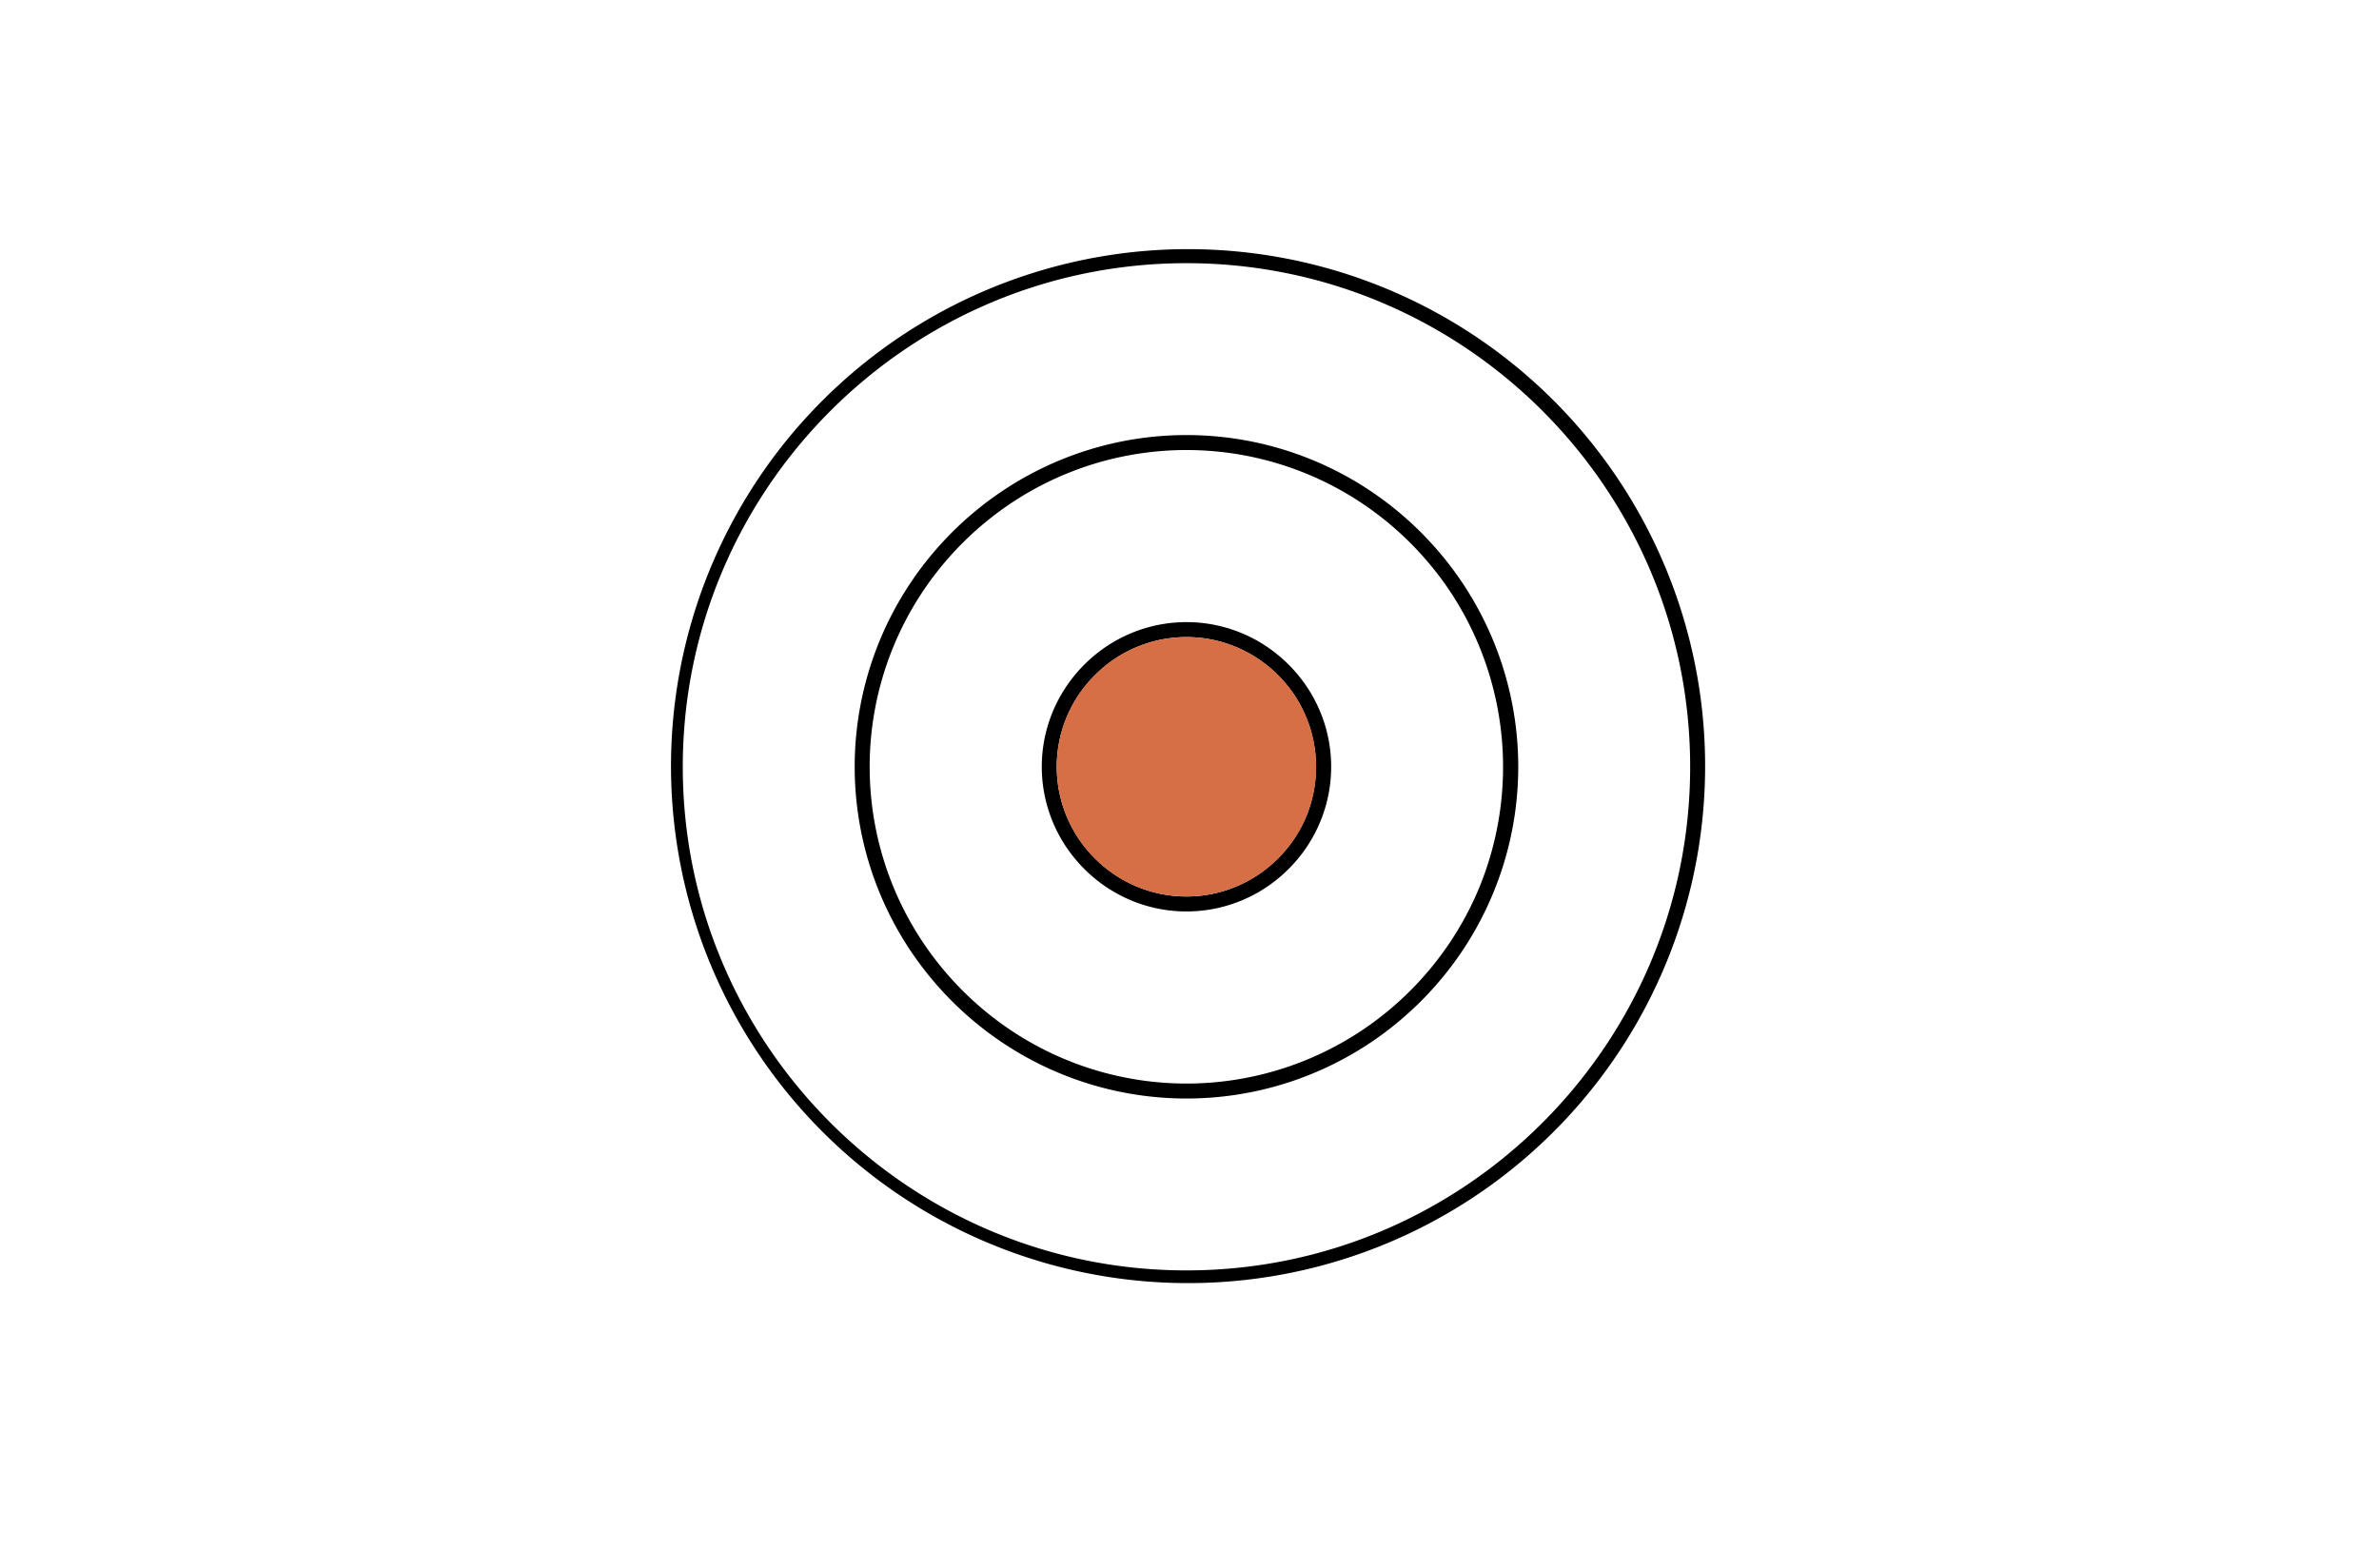 <svg xmlns="http://www.w3.org/2000/svg" viewBox="0 0 1797.332 1185"><defs><style>.cls-1{fill:#fff;}.cls-2{fill:none;}.cls-3{stroke:#fff;stroke-miterlimit:10;stroke-width:3.5px;}.cls-4{fill:#d76f46;}</style></defs><g id="Ebene_2" data-name="Ebene 2"><g id="Layer_1" data-name="Layer 1"><rect class="cls-1" width="1797.332" height="1185"/><circle class="cls-2" cx="896.666" cy="579.396" r="250"/><path class="cls-3" d="M1259.039,426.187a392.391,392.391,0,1,0,22.938,73.893A393.613,393.613,0,0,0,1259.039,426.187Zm-362.663,532c-208.864,0-378.787-169.923-378.787-378.786S687.512,200.609,896.376,200.609,1275.162,370.532,1275.162,579.4,1105.239,958.182,896.376,958.182Z"/><path class="cls-3" d="M1105.631,438.45a254.372,254.372,0,0,0-68.309-68.309,251.748,251.748,0,0,0-281.891,0,254.372,254.372,0,0,0-68.31,68.308,251.753,251.753,0,0,0,0,281.892A254.372,254.372,0,0,0,755.43,788.65a251.752,251.752,0,0,0,281.891,0,254.388,254.388,0,0,0,68.309-68.308,251.751,251.751,0,0,0,0-281.892Zm9.592,233.324a237.11,237.11,0,0,1-21.866,40.276,239.6,239.6,0,0,1-64.327,64.327,236.933,236.933,0,0,1-265.309,0,239.6,239.6,0,0,1-64.327-64.327,236.941,236.941,0,0,1,0-265.309,239.546,239.546,0,0,1,64.328-64.327,236.94,236.94,0,0,1,265.308,0,239.607,239.607,0,0,1,64.328,64.328,238.094,238.094,0,0,1,21.865,225.032Z"/><path class="cls-3" d="M988.513,517.575A113.034,113.034,0,0,0,958.2,487.259a110.41,110.41,0,0,0-123.644,0,113.012,113.012,0,0,0-30.313,30.313,110.4,110.4,0,0,0,0,123.643,113,113,0,0,0,30.316,30.316,110.4,110.4,0,0,0,123.643,0,113.058,113.058,0,0,0,30.314-30.314,110.406,110.406,0,0,0,0-123.643Zm-3.466,99.139a95.394,95.394,0,0,1-8.809,16.213,98.209,98.209,0,0,1-26.332,26.332,95.593,95.593,0,0,1-107.06,0,98.224,98.224,0,0,1-26.334-26.334,95.6,95.6,0,0,1,0-107.061,98.224,98.224,0,0,1,26.332-26.331,95.588,95.588,0,0,1,107.06,0,98.262,98.262,0,0,1,26.335,26.333,96.762,96.762,0,0,1,8.807,90.849Z"/><circle class="cls-4" cx="896.376" cy="579.396" r="98"/></g></g></svg>